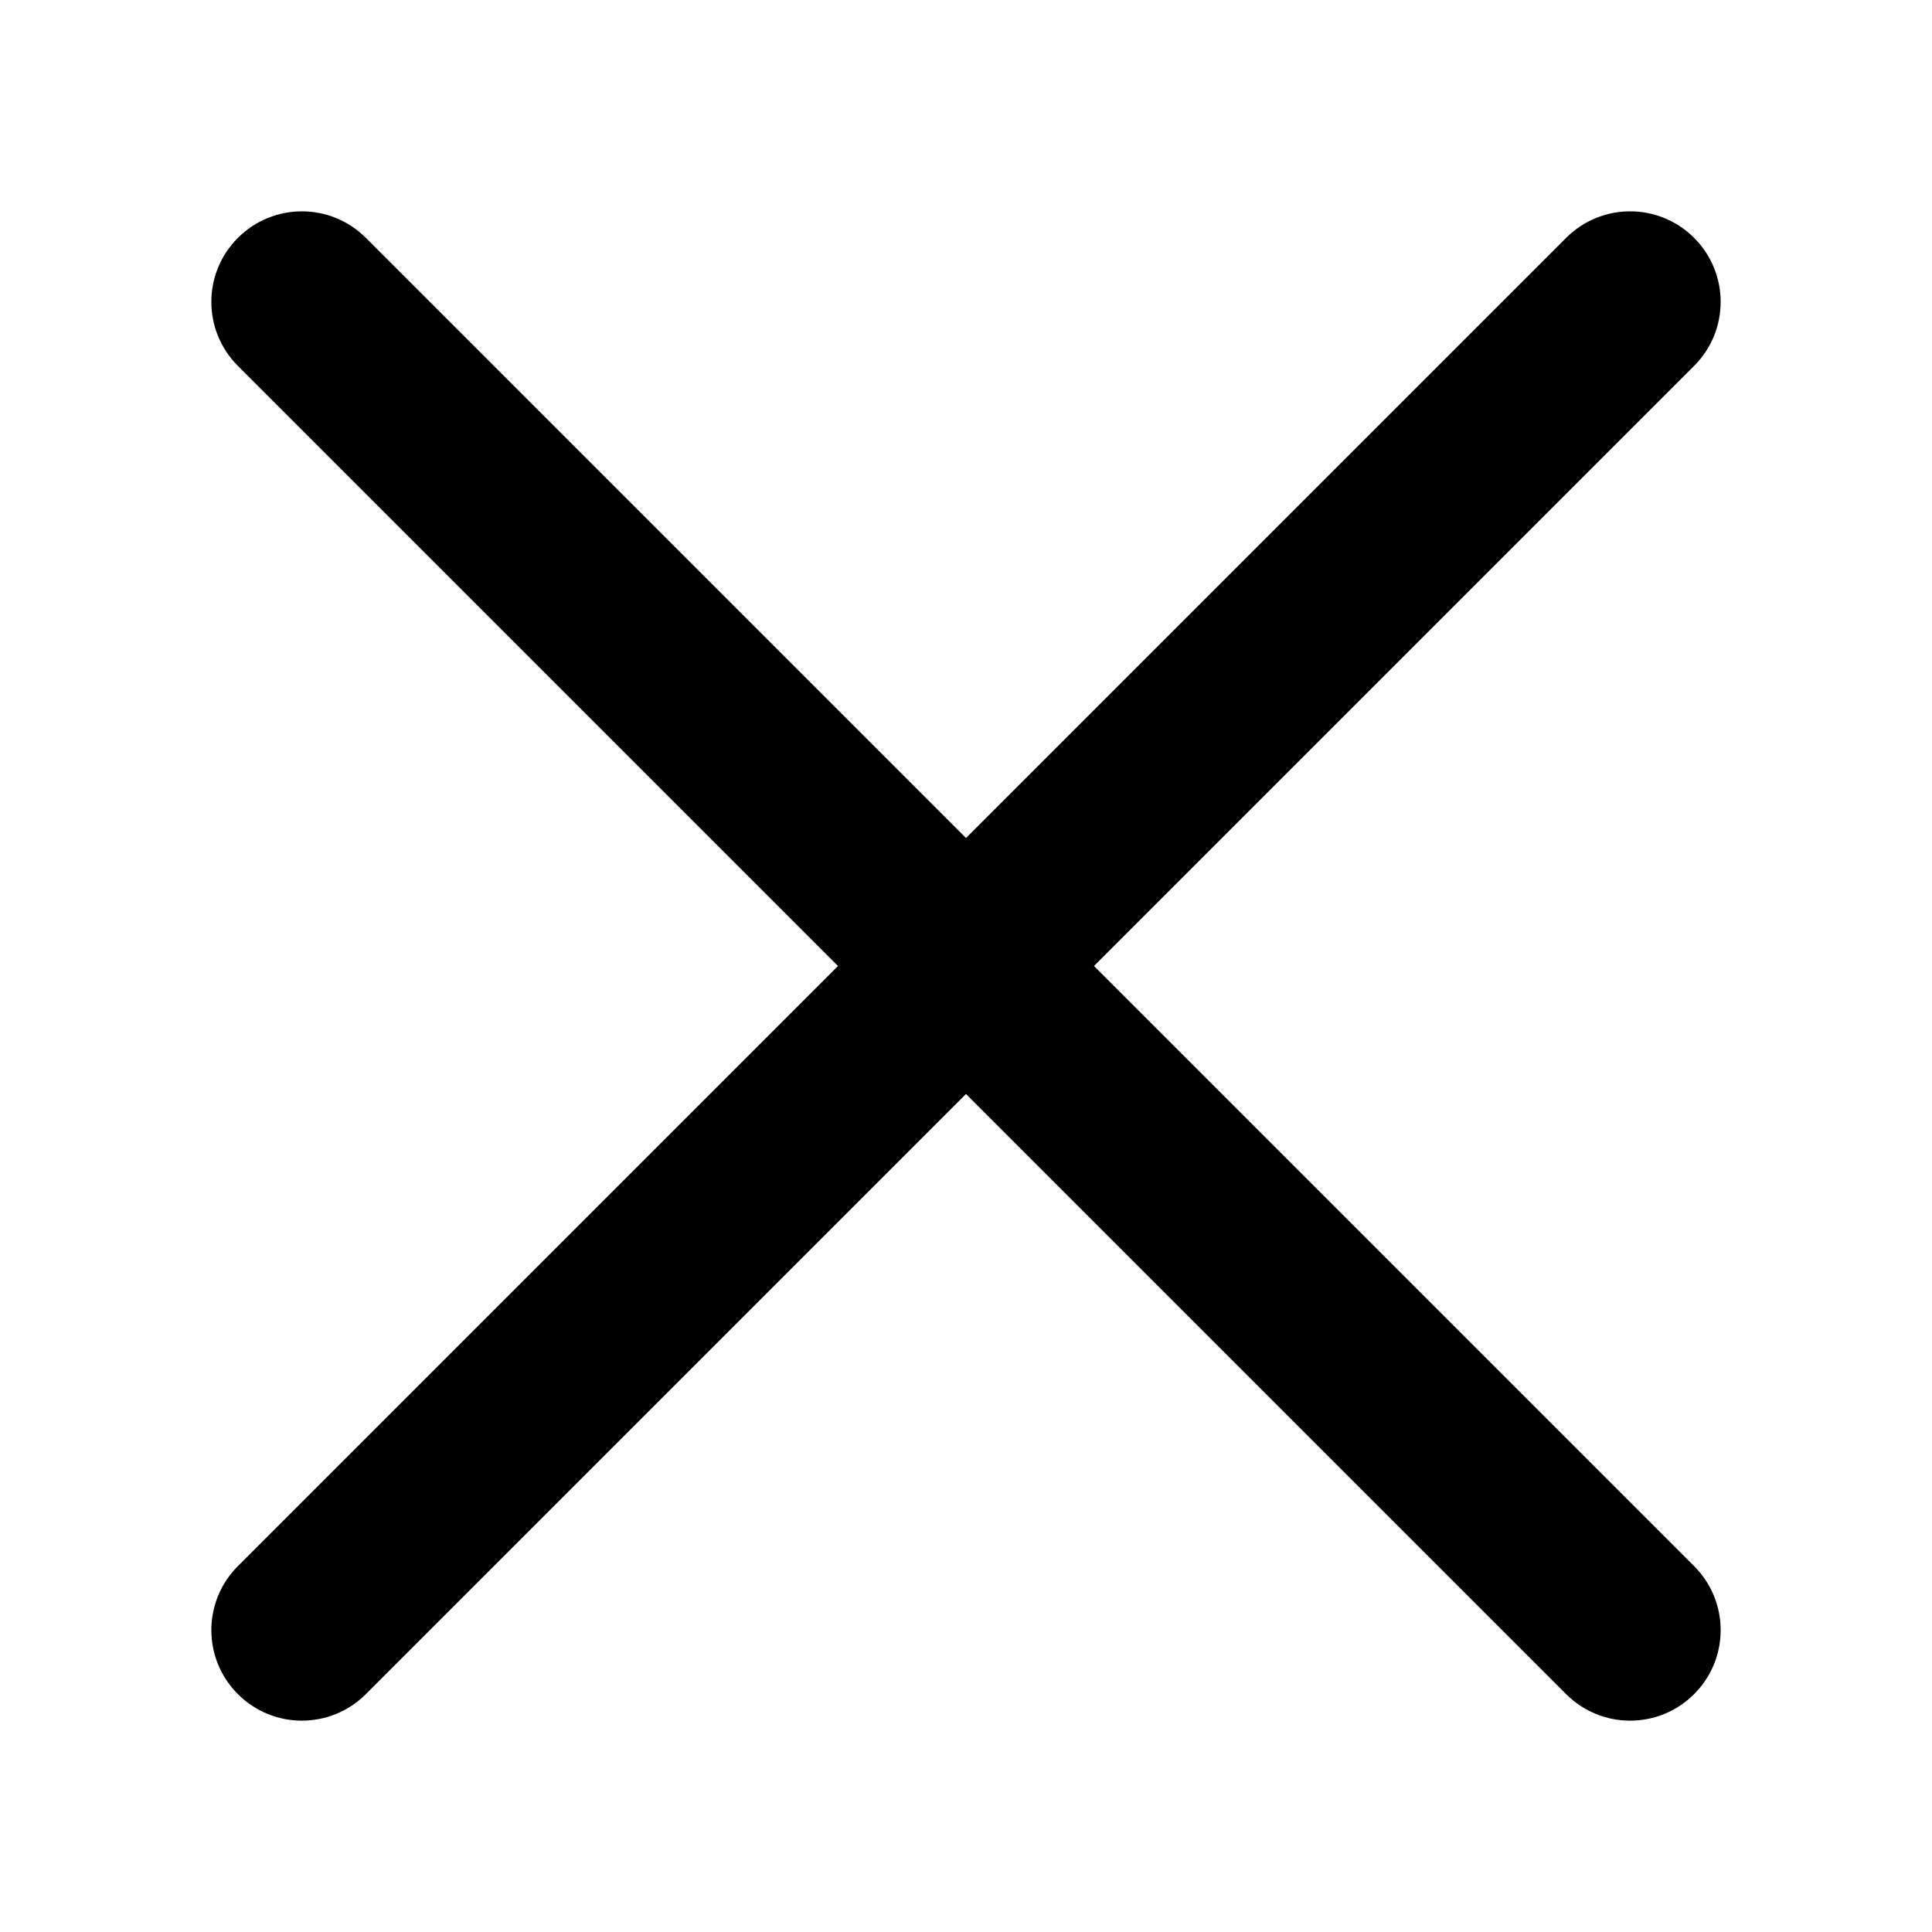 <svg width="16" height="16" viewBox="0 0 16 16" fill="none" xmlns="http://www.w3.org/2000/svg">
<path fill-rule="evenodd" clip-rule="evenodd" d="M1.97 1.97C2.263 1.677 2.737 1.677 3.03 1.97L14.03 12.97C14.323 13.263 14.323 13.737 14.03 14.03C13.737 14.323 13.263 14.323 12.97 14.03L1.97 3.03C1.677 2.737 1.677 2.263 1.97 1.97Z" fill="black"/>
<path fill-rule="evenodd" clip-rule="evenodd" d="M14.03 1.97C14.323 2.263 14.323 2.737 14.03 3.03L3.03 14.03C2.737 14.323 2.263 14.323 1.97 14.03C1.677 13.737 1.677 13.263 1.97 12.97L12.97 1.97C13.263 1.677 13.737 1.677 14.03 1.97Z" fill="black"/>
</svg>
